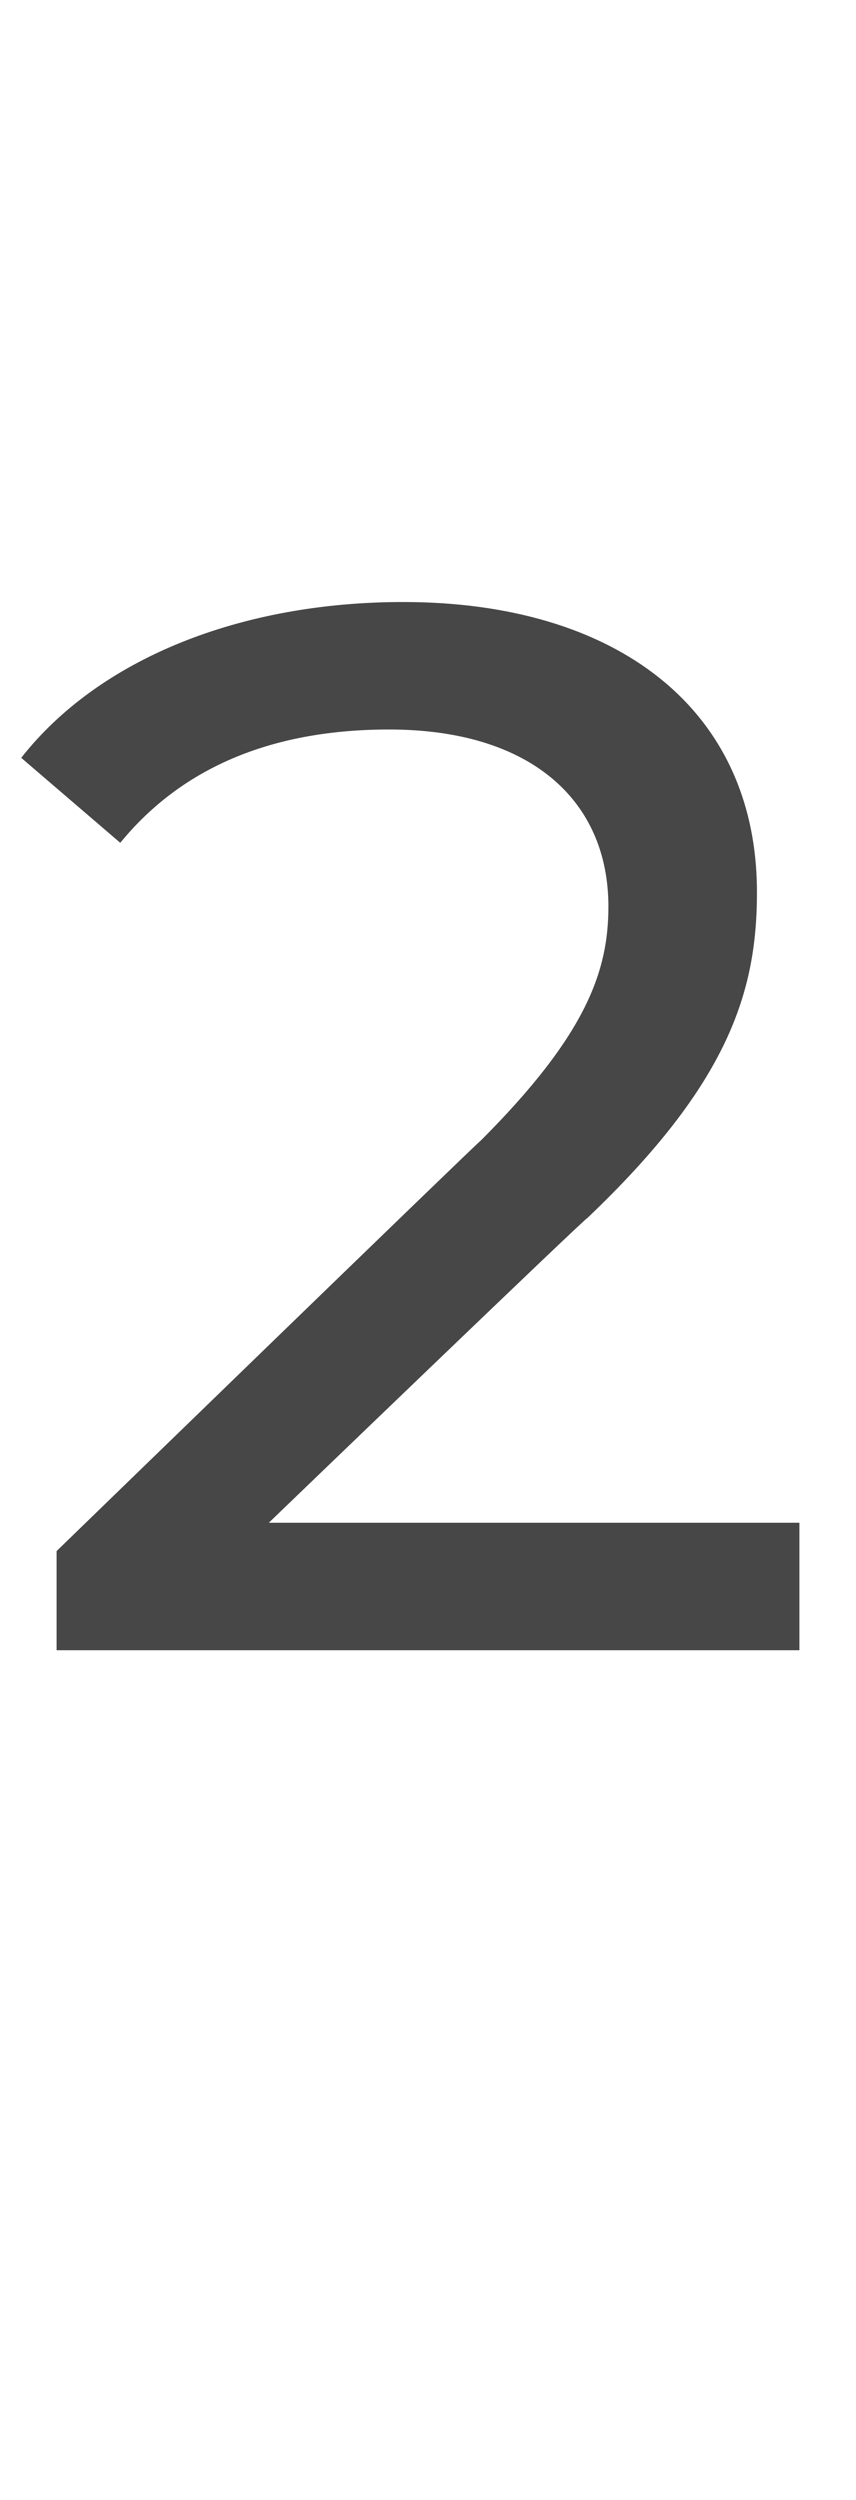 <?xml version="1.0" standalone="no"?><!DOCTYPE svg PUBLIC "-//W3C//DTD SVG 1.1//EN" "http://www.w3.org/Graphics/SVG/1.1/DTD/svg11.dtd"><svg xmlns="http://www.w3.org/2000/svg" version="1.1" width="12.1px" height="35.3px" viewBox="0 -3 12.1 35.3" style="top:-3px"><desc>2</desc><defs/><g id="Polygon22316"><path d="m11.3 18.5l0 1.8l-10.5 0l0-1.4c0 0 5.96-5.78 6-5.8c1.5-1.5 1.8-2.4 1.8-3.3c0-1.5-1.1-2.5-3.1-2.5c-1.6 0-2.9.5-3.8 1.6c0 0-1.4-1.2-1.4-1.2c1.1-1.4 3.1-2.2 5.4-2.2c3 0 5 1.5 5 4.1c0 1.4-.4 2.7-2.4 4.6c0-.03-4.5 4.3-4.5 4.3l7.5 0z" stroke="none" fill="#474747"/></g></svg>